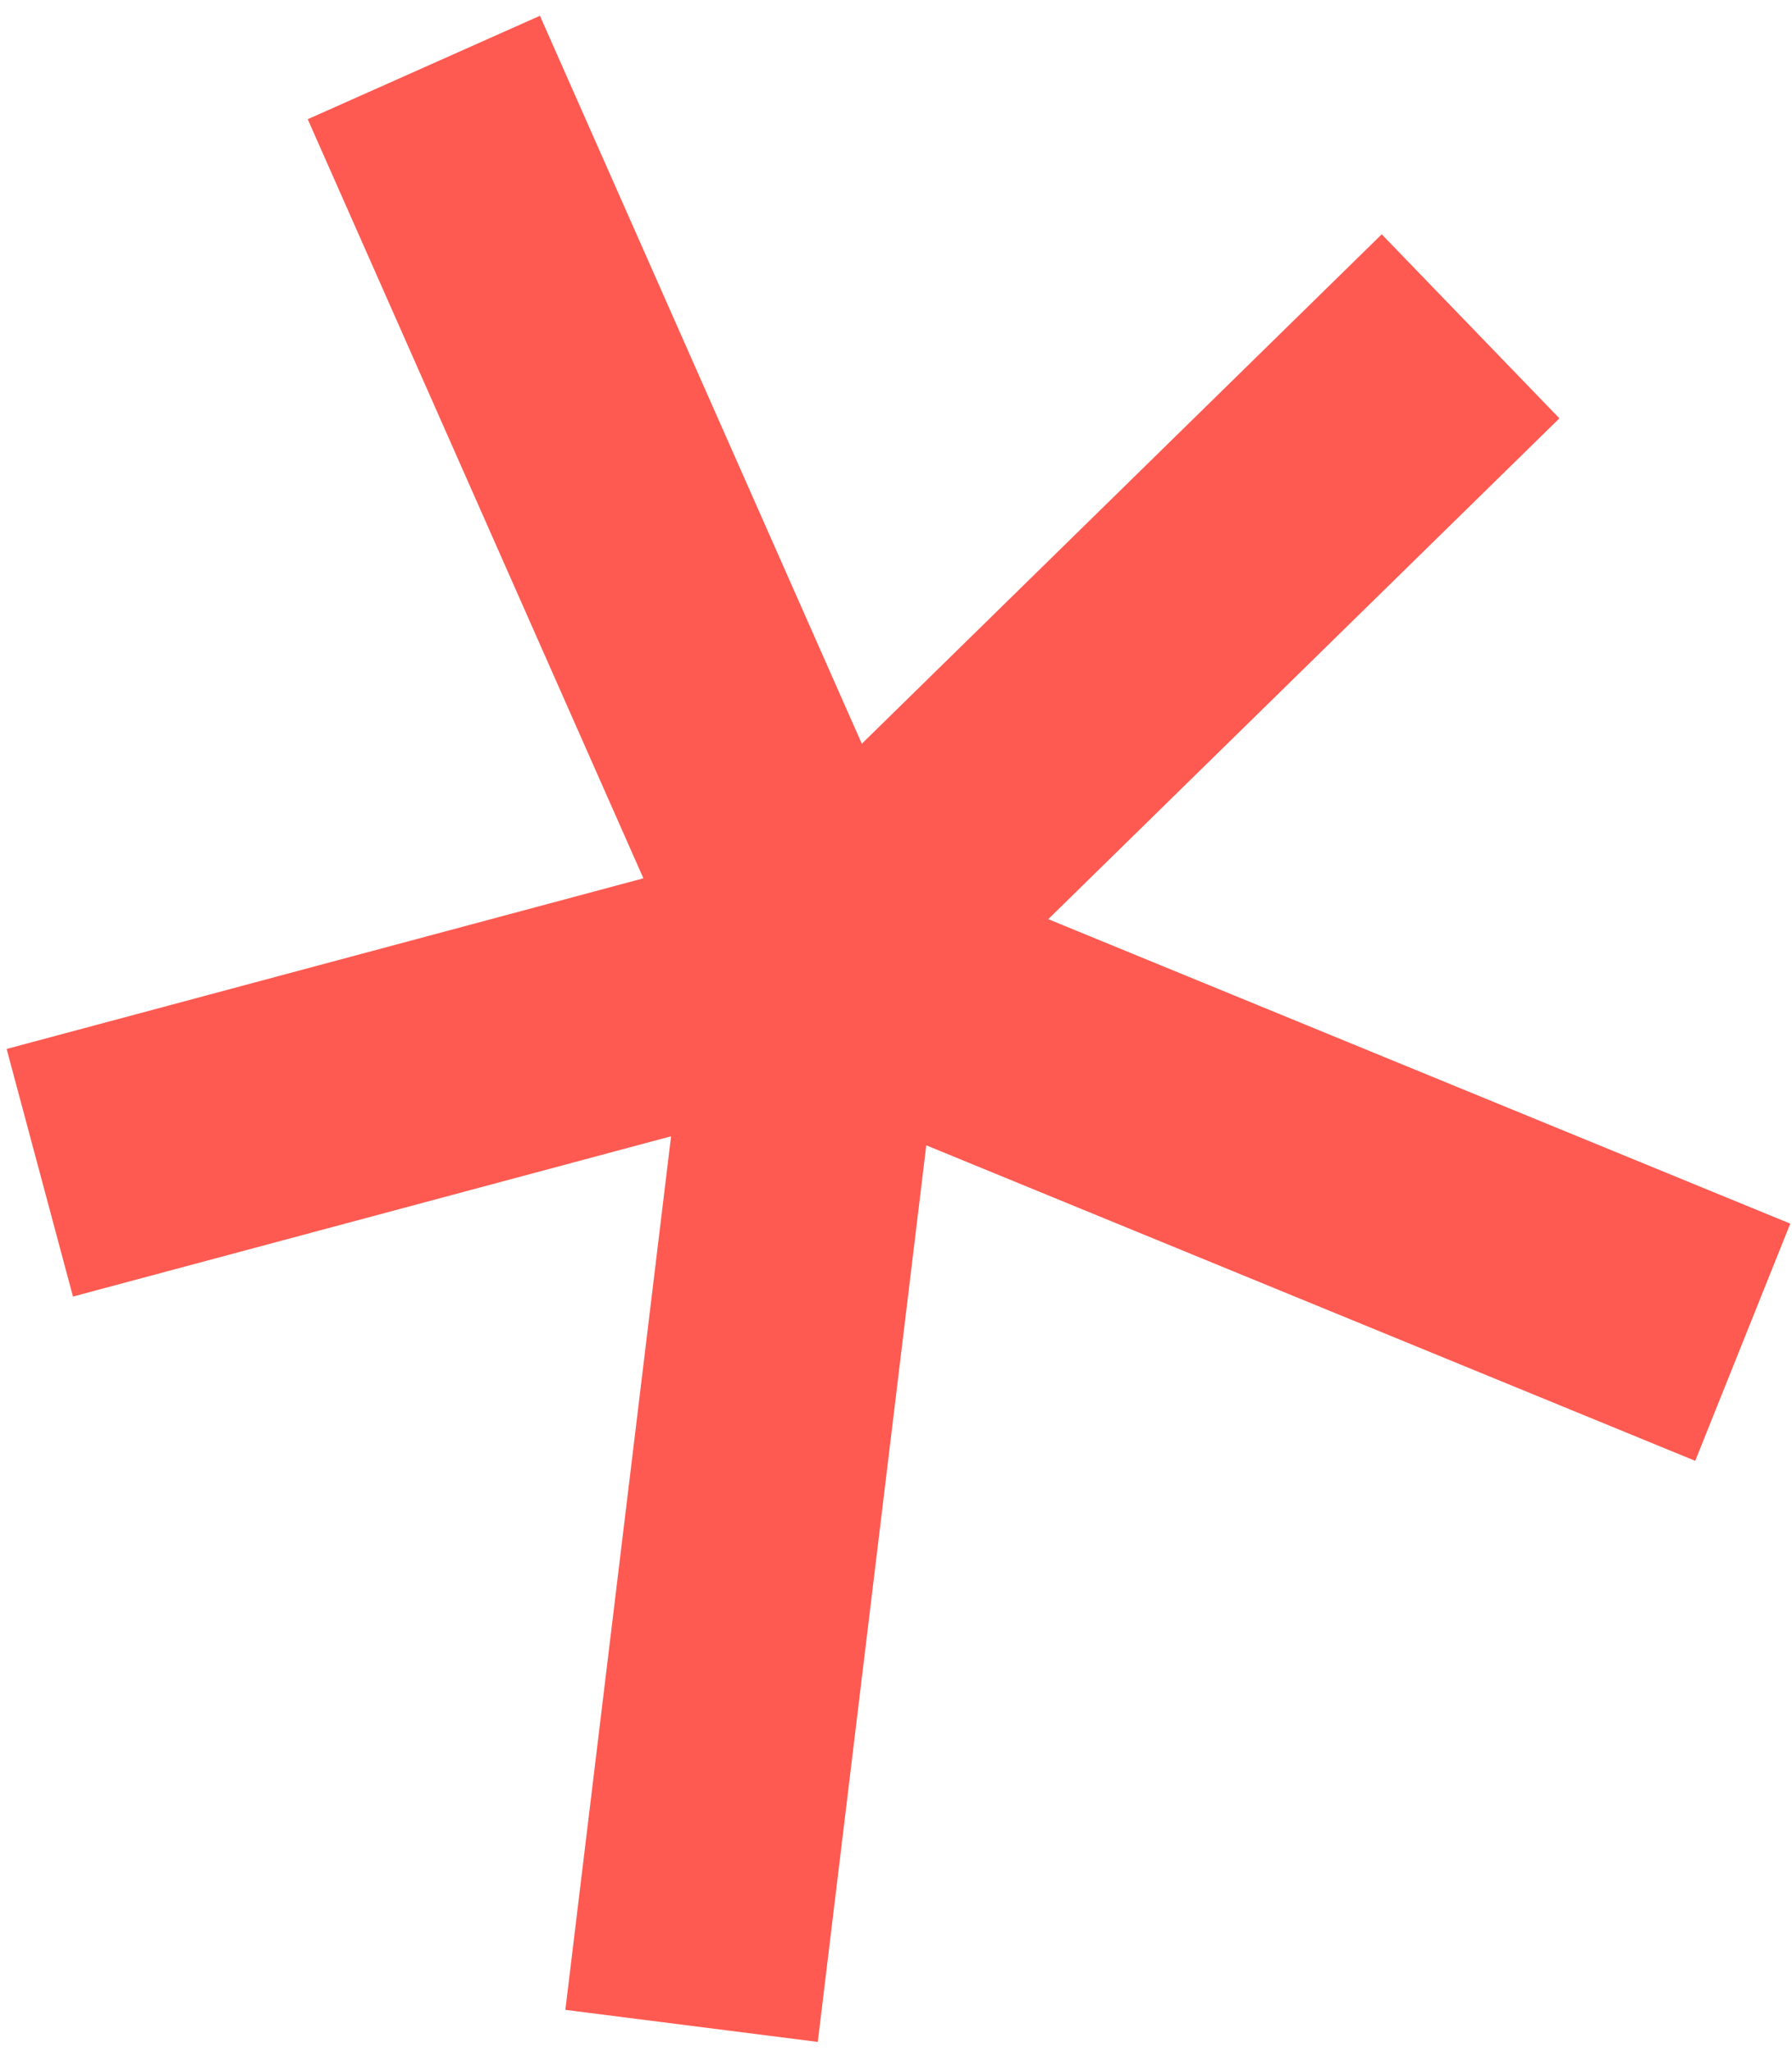 <svg width="83" height="95" viewBox="0 0 83 95" fill="none" xmlns="http://www.w3.org/2000/svg">
<path fill-rule="evenodd" clip-rule="evenodd" d="M29.8 40.676L14.253 5.521L25.008 0.731L39.917 34.443L63.997 10.851L72.227 19.374L48.552 42.568L82.92 56.669L78.517 67.654L42.902 53.042L37.877 94.565L26.186 93.08L31.082 52.623L3.38 60.046L0.307 48.579L29.8 40.676Z" fill="#FE5A51"/>
</svg>
